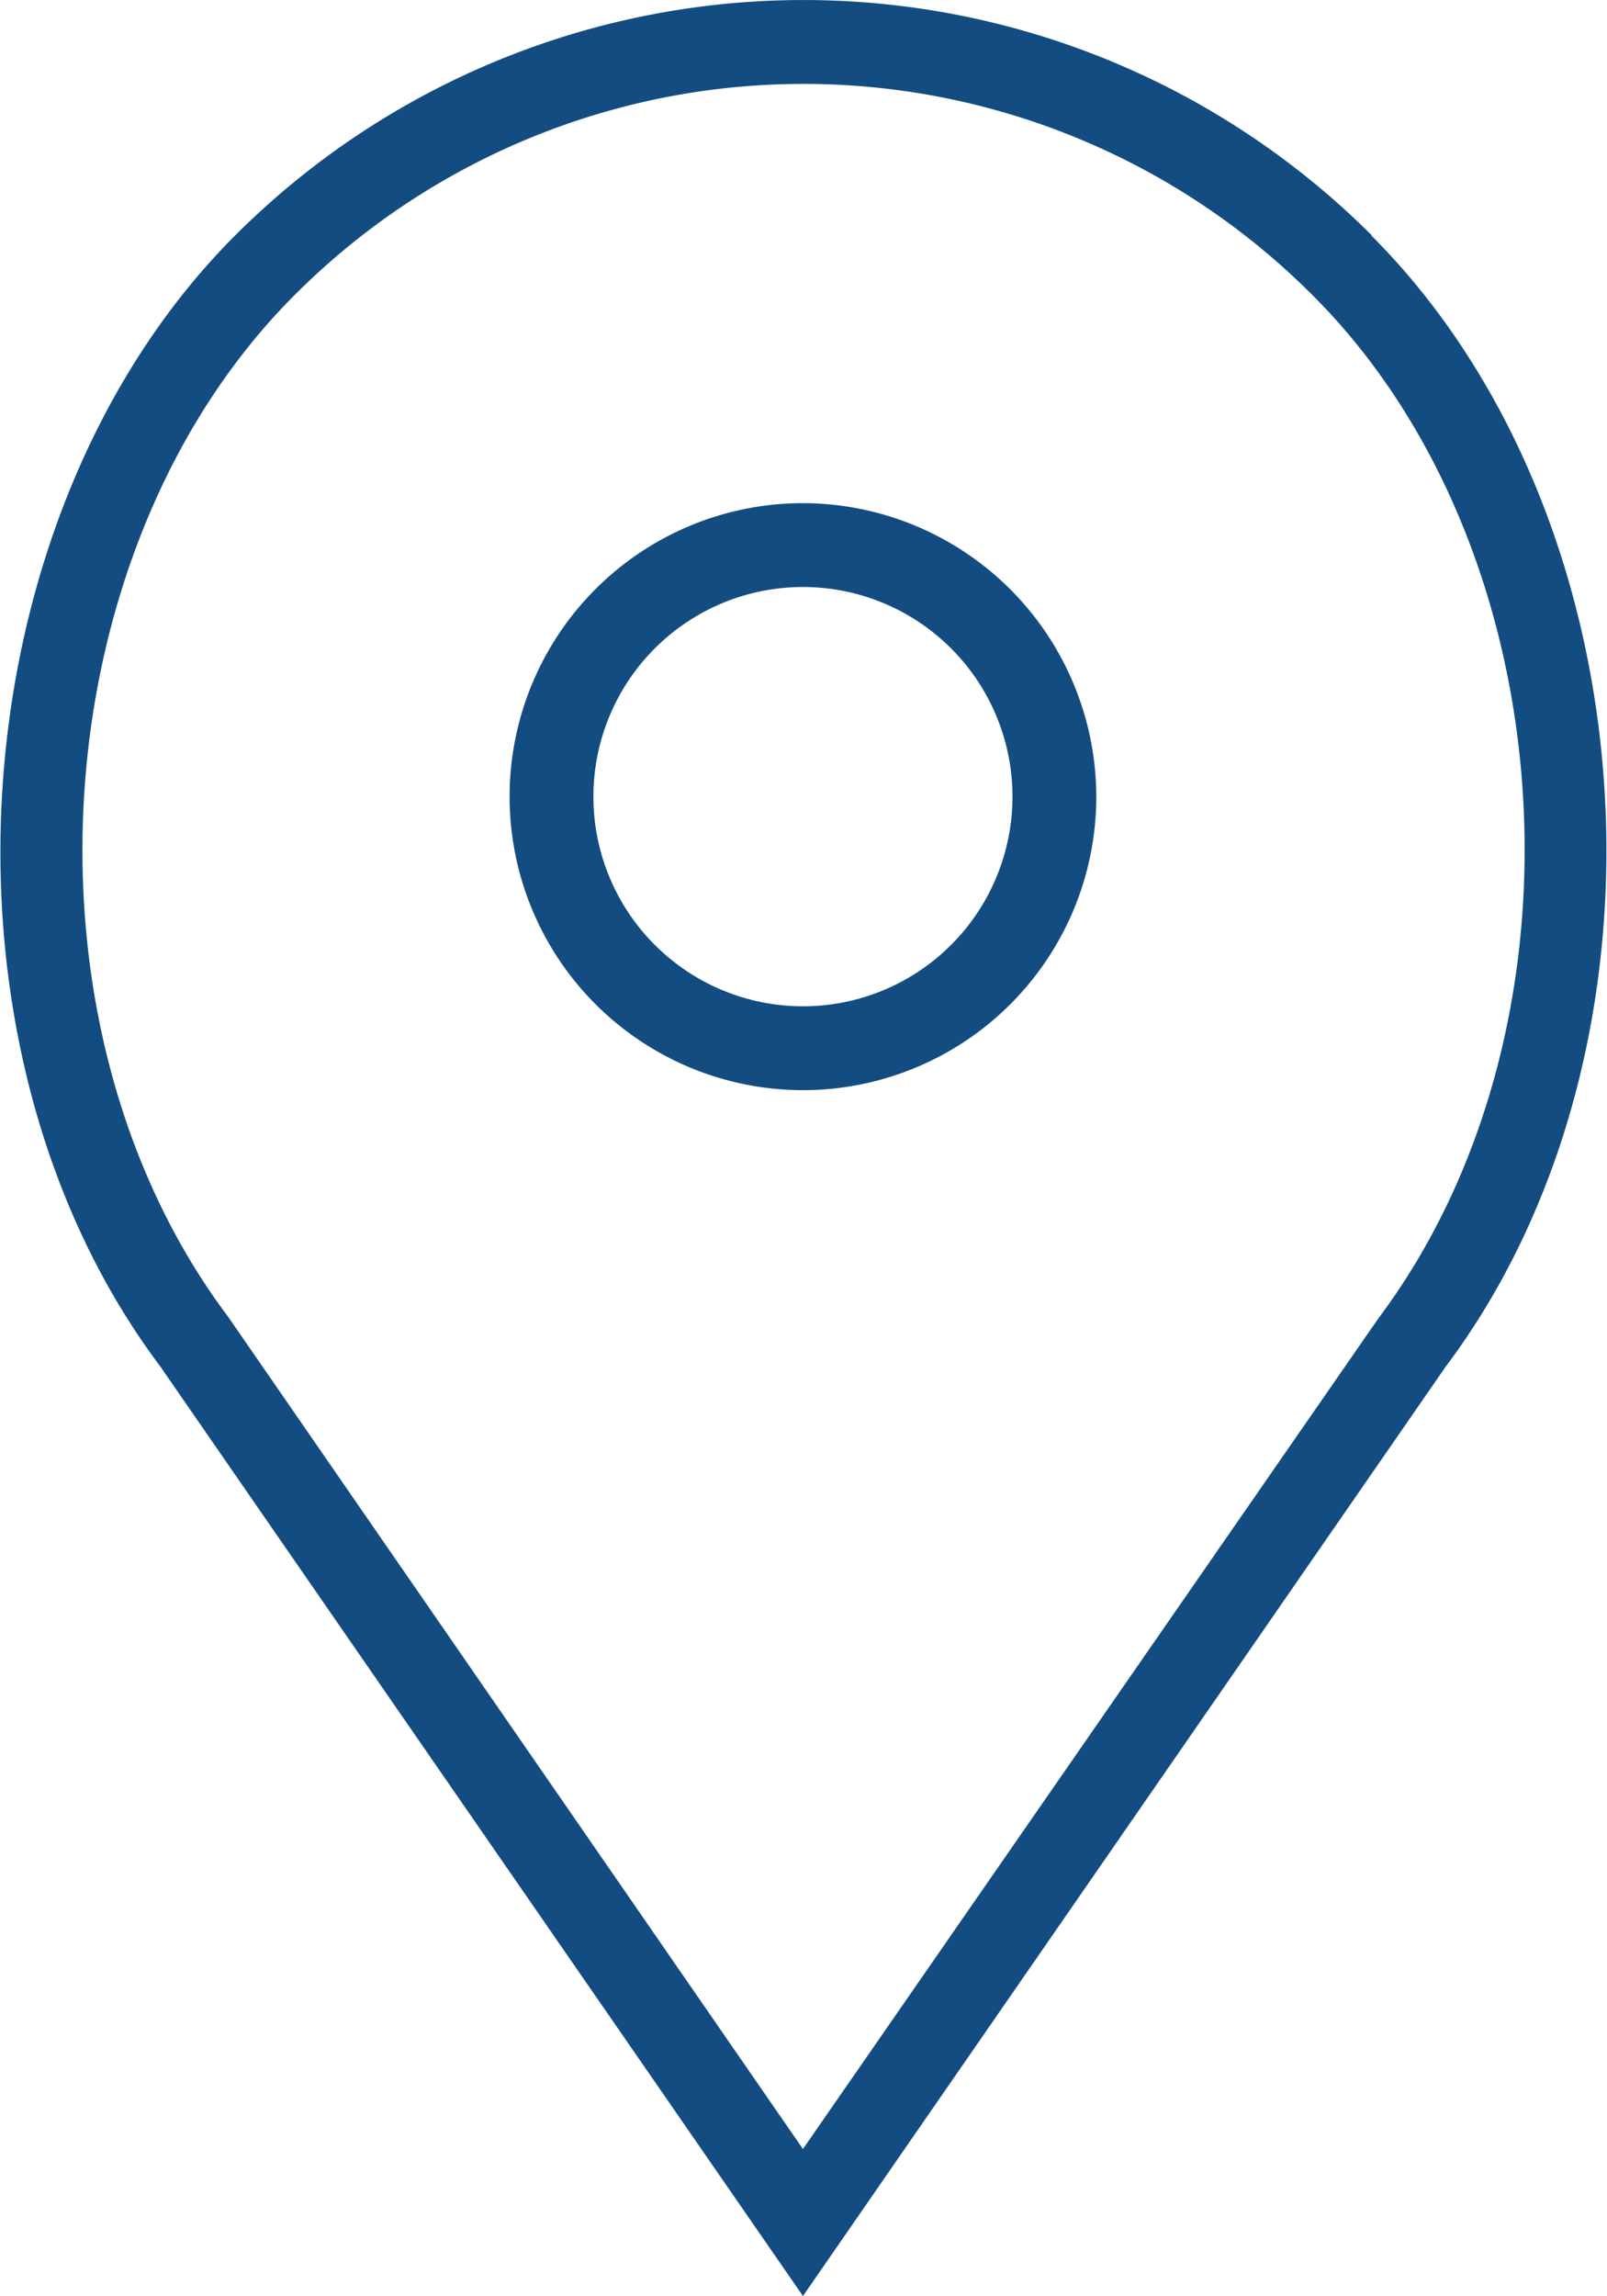 <svg viewBox="0 0 28.76 41.07" xmlns="http://www.w3.org/2000/svg"><g fill="#134c81" transform="translate(-2.63 -1.86)"><path d="m17 10.86a5.25 5.25 0 1 0 5.25 5.25 5.26 5.26 0 0 0 -5.25-5.25zm0 9a3.75 3.75 0 1 1 3.75-3.75 3.75 3.75 0 0 1 -3.75 3.75zm0 0"/><path d="m27.18 6.07a14.39 14.39 0 0 0 -20.34 0c-5 5-5.65 14.49-1.35 20.22l11.51 16.64 11.5-16.62c4.32-5.75 3.7-15.21-1.33-20.24zm.12 19.37-10.3 14.86-10.29-14.89c-3.91-5.2-3.34-13.74 1.19-18.27a12.87 12.87 0 0 1 18.22 0c4.54 4.53 5.1 13.07 1.18 18.3zm0 0"/></g></svg>